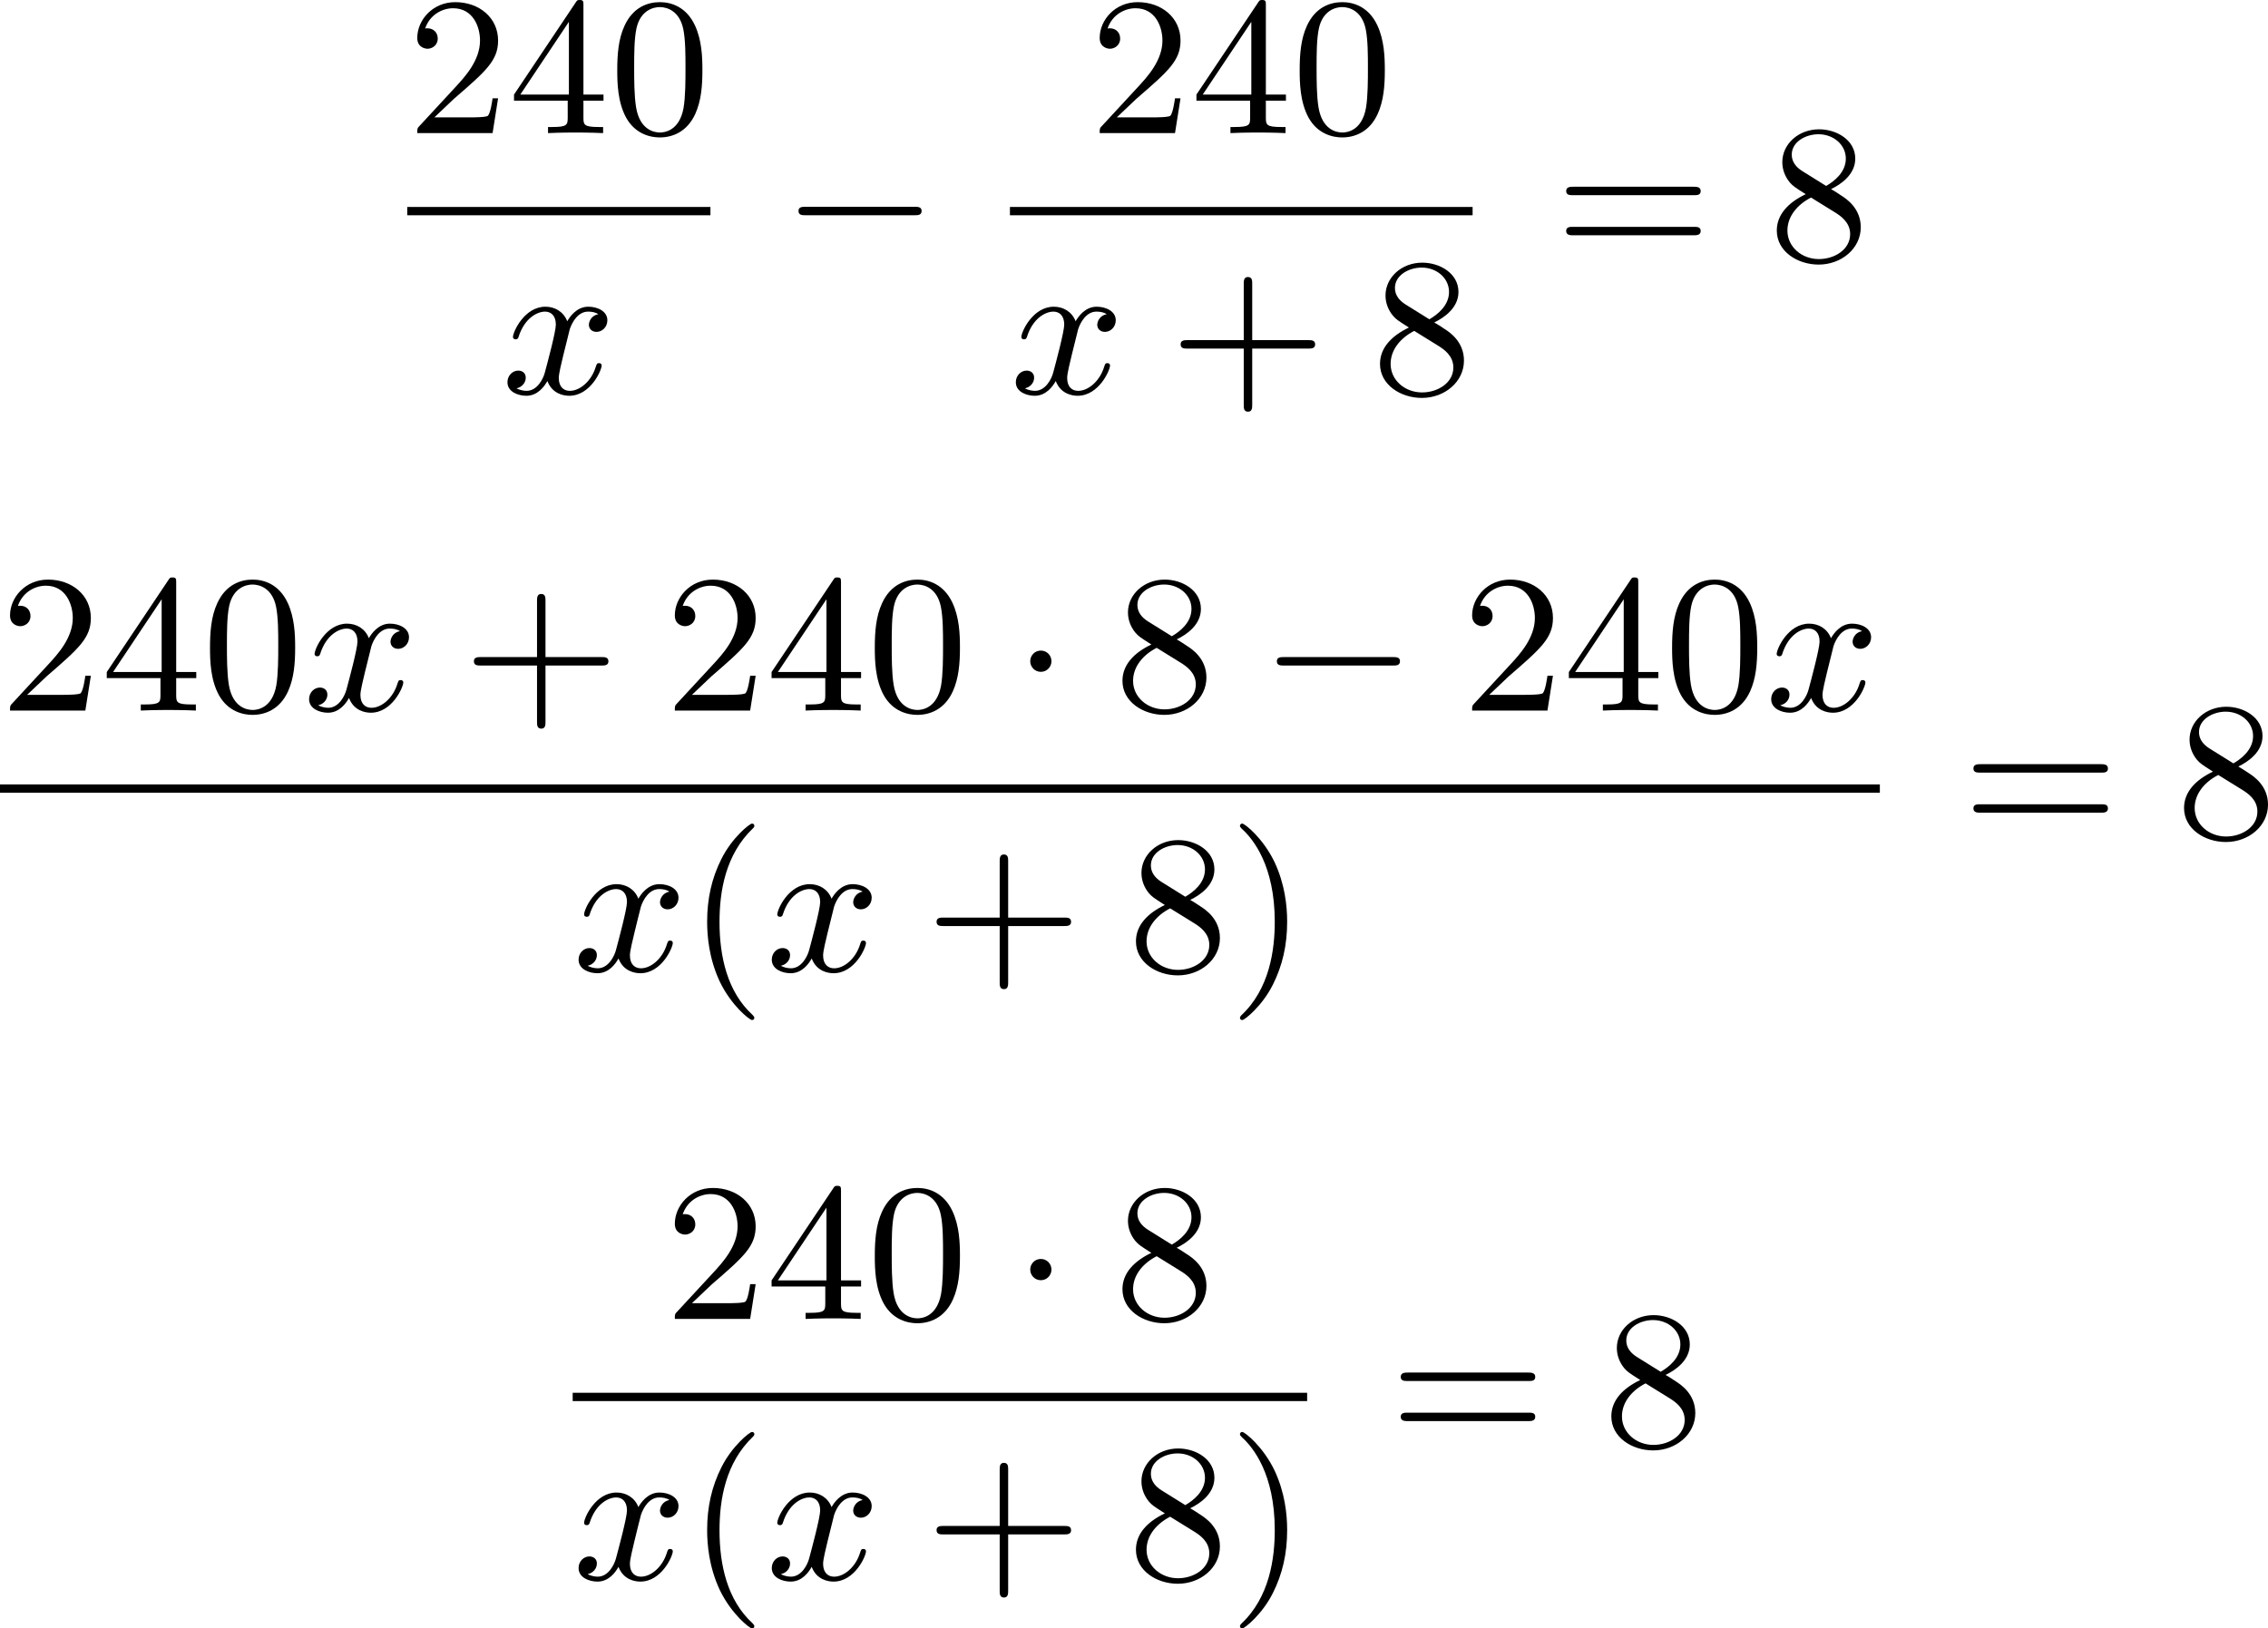 <?xml version='1.0' encoding='UTF-8'?>
<!-- This file was generated by dvisvgm 2.13.3 -->
<svg version='1.1' xmlns='http://www.w3.org/2000/svg' xmlns:xlink='http://www.w3.org/1999/xlink' width='206.805pt' height='148.522pt' viewBox='226.166 859.408 206.805 148.522'>
<defs>
<path id='g0-0' d='M6.052-2.053C6.214-2.053 6.384-2.053 6.384-2.251C6.384-2.439 6.205-2.439 6.052-2.439H1.103C.95-2.439 .771-2.439 .771-2.251C.771-2.053 .941-2.053 1.103-2.053H6.052Z'/>
<path id='g0-1' d='M1.757-2.251C1.757-2.511 1.551-2.735 1.273-2.735S.789-2.511 .789-2.251S.995-1.766 1.273-1.766S1.757-1.991 1.757-2.251Z'/>
<path id='g1-120' d='M4.411-3.622C4.08-3.56 3.981-3.273 3.981-3.138C3.981-2.968 4.107-2.815 4.331-2.815C4.582-2.815 4.824-3.031 4.824-3.344C4.824-3.757 4.376-3.963 3.954-3.963C3.416-3.963 3.102-3.488 2.995-3.3C2.824-3.739 2.43-3.963 2-3.963C1.04-3.963 .52-2.815 .52-2.582C.52-2.502 .583-2.475 .646-2.475C.726-2.475 .753-2.52 .771-2.573C1.049-3.461 1.641-3.739 1.982-3.739C2.242-3.739 2.475-3.569 2.475-3.147C2.475-2.824 2.089-1.39 1.973-.959C1.901-.681 1.632-.126 1.139-.126C.959-.126 .771-.188 .681-.242C.924-.287 1.103-.493 1.103-.726C1.103-.95 .933-1.049 .762-1.049C.502-1.049 .269-.825 .269-.52C.269-.081 .753 .099 1.13 .099C1.65 .099 1.955-.332 2.089-.574C2.313 .018 2.842 .099 3.084 .099C4.053 .099 4.564-1.067 4.564-1.282C4.564-1.327 4.537-1.39 4.447-1.39C4.349-1.39 4.34-1.354 4.295-1.219C4.098-.574 3.578-.126 3.111-.126C2.851-.126 2.609-.287 2.609-.717C2.609-.915 2.735-1.408 2.815-1.748C2.851-1.91 3.093-2.878 3.111-2.941C3.219-3.264 3.488-3.739 3.945-3.739C4.107-3.739 4.277-3.712 4.411-3.622Z'/>
<path id='g4-40' d='M3.058 2.134C3.058 2.089 3.031 2.062 2.977 2C1.82 .941 1.47-.672 1.47-2.242C1.47-3.631 1.739-5.317 3.004-6.519C3.04-6.554 3.058-6.581 3.058-6.626C3.058-6.689 3.013-6.725 2.95-6.725C2.842-6.725 2.035-6.079 1.551-5.102C1.121-4.241 .906-3.318 .906-2.251C.906-1.605 .986-.583 1.479 .475C2.008 1.578 2.842 2.233 2.95 2.233C3.013 2.233 3.058 2.197 3.058 2.134Z'/>
<path id='g4-41' d='M2.672-2.251C2.672-2.986 2.564-3.972 2.098-4.967C1.569-6.07 .735-6.725 .628-6.725C.538-6.725 .52-6.653 .52-6.626C.52-6.581 .538-6.554 .601-6.492C1.121-6.025 2.107-4.806 2.107-2.251C2.107-.968 1.874 .816 .574 2.026C.556 2.053 .52 2.089 .52 2.134C.52 2.161 .538 2.233 .628 2.233C.735 2.233 1.542 1.587 2.026 .61C2.457-.251 2.672-1.175 2.672-2.251Z'/>
<path id='g4-43' d='M6.33-2.053C6.456-2.053 6.644-2.053 6.644-2.242C6.644-2.439 6.474-2.439 6.33-2.439H3.775V-5.003C3.775-5.147 3.775-5.317 3.578-5.317C3.389-5.317 3.389-5.129 3.389-5.003V-2.439H.825C.699-2.439 .511-2.439 .511-2.251C.511-2.053 .681-2.053 .825-2.053H3.389V.511C3.389 .655 3.389 .825 3.587 .825C3.775 .825 3.775 .637 3.775 .511V-2.053H6.33Z'/>
<path id='g4-48' d='M4.241-2.869C4.241-3.47 4.214-4.241 3.9-4.914C3.506-5.756 2.824-5.972 2.304-5.972C1.766-5.972 1.085-5.756 .69-4.896C.403-4.277 .359-3.551 .359-2.869C.359-2.286 .377-1.417 .762-.708C1.184 .054 1.883 .197 2.295 .197C2.878 .197 3.542-.054 3.918-.879C4.187-1.479 4.241-2.152 4.241-2.869ZM2.304-.027C2.035-.027 1.39-.152 1.219-1.166C1.13-1.695 1.13-2.466 1.13-2.977C1.13-3.587 1.13-4.295 1.237-4.788C1.417-5.586 1.991-5.747 2.295-5.747C2.636-5.747 3.201-5.568 3.371-4.734C3.47-4.241 3.47-3.542 3.47-2.977C3.47-2.421 3.47-1.668 3.38-1.139C3.192-.117 2.529-.027 2.304-.027Z'/>
<path id='g4-50' d='M4.142-1.587H3.891C3.873-1.47 3.802-.941 3.685-.798C3.631-.717 3.013-.717 2.833-.717H1.237L2.125-1.56C3.596-2.833 4.142-3.309 4.142-4.223C4.142-5.254 3.291-5.972 2.188-5.972C1.157-5.972 .457-5.156 .457-4.34C.457-3.891 .843-3.847 .924-3.847C1.121-3.847 1.39-3.99 1.39-4.313C1.39-4.582 1.201-4.779 .924-4.779C.879-4.779 .852-4.779 .816-4.77C1.031-5.407 1.605-5.694 2.089-5.694C3.004-5.694 3.318-4.842 3.318-4.223C3.318-3.309 2.627-2.564 2.197-2.098L.556-.323C.457-.224 .457-.206 .457 0H3.891L4.142-1.587Z'/>
<path id='g4-52' d='M.26-1.757V-1.479H2.708V-.708C2.708-.377 2.681-.278 2.008-.278H1.811V0C2.376-.027 3.004-.027 3.067-.027C3.111-.027 3.757-.027 4.322 0V-.278H4.125C3.452-.278 3.425-.377 3.425-.708V-1.479H4.34V-1.757H3.425V-5.828C3.425-6.007 3.425-6.07 3.255-6.07C3.147-6.07 3.138-6.061 3.058-5.936L.26-1.757ZM.547-1.757L2.762-5.075V-1.757H.547Z'/>
<path id='g4-56' d='M1.542-4.071C1.273-4.241 1.067-4.483 1.067-4.815C1.067-5.398 1.695-5.747 2.286-5.747C2.977-5.747 3.533-5.263 3.533-4.636S2.995-3.596 2.636-3.389L1.542-4.071ZM2.86-3.246C3.309-3.461 3.963-3.909 3.963-4.636C3.963-5.478 3.12-5.972 2.313-5.972C1.372-5.972 .637-5.299 .637-4.474C.637-4.133 .762-3.811 .977-3.551C1.13-3.38 1.184-3.344 1.704-3.013C.915-2.636 .386-2.089 .386-1.354C.386-.403 1.327 .197 2.295 .197C3.335 .197 4.214-.538 4.214-1.506C4.214-2.376 3.551-2.806 3.327-2.95C3.228-3.022 2.968-3.183 2.86-3.246ZM1.946-2.86L3.075-2.161C3.282-2.026 3.73-1.739 3.73-1.193C3.73-.484 3.013-.054 2.304-.054C1.524-.054 .87-.61 .87-1.354C.87-2 1.318-2.537 1.946-2.86Z'/>
<path id='g4-61' d='M6.348-2.968C6.474-2.968 6.644-2.968 6.644-3.156C6.644-3.353 6.447-3.353 6.312-3.353H.843C.708-3.353 .511-3.353 .511-3.156C.511-2.968 .69-2.968 .807-2.968H6.348ZM6.312-1.139C6.447-1.139 6.644-1.139 6.644-1.336C6.644-1.524 6.474-1.524 6.348-1.524H.807C.69-1.524 .511-1.524 .511-1.336C.511-1.139 .708-1.139 .843-1.139H6.312Z'/>
</defs>
<g id='page4' transform='matrix(2 0 0 2 0 0)'>
<use x='131.65' y='435.774' xlink:href='#g4-50'/>
<use x='136.258' y='435.774' xlink:href='#g4-52'/>
<use x='140.866' y='435.774' xlink:href='#g4-48'/>
<rect x='131.65' y='439.142' height='.379' width='13.823'/>
<use x='135.95' y='447.654' xlink:href='#g1-120'/>
<use x='148.717' y='441.573' xlink:href='#g0-0'/>
<use x='162.763' y='435.774' xlink:href='#g4-50'/>
<use x='167.371' y='435.774' xlink:href='#g4-52'/>
<use x='171.979' y='435.774' xlink:href='#g4-48'/>
<rect x='159.128' y='439.142' height='.379' width='21.094'/>
<use x='159.128' y='447.654' xlink:href='#g1-120'/>
<use x='166.399' y='447.654' xlink:href='#g4-43'/>
<use x='175.614' y='447.654' xlink:href='#g4-56'/>
<use x='183.977' y='441.573' xlink:href='#g4-61'/>
<use x='193.705' y='441.573' xlink:href='#g4-56'/>
<use x='113.083' y='462.108' xlink:href='#g4-50'/>
<use x='117.691' y='462.108' xlink:href='#g4-52'/>
<use x='122.299' y='462.108' xlink:href='#g4-48'/>
<use x='126.906' y='462.108' xlink:href='#g1-120'/>
<use x='134.178' y='462.108' xlink:href='#g4-43'/>
<use x='143.393' y='462.108' xlink:href='#g4-50'/>
<use x='148.001' y='462.108' xlink:href='#g4-52'/>
<use x='152.608' y='462.108' xlink:href='#g4-48'/>
<use x='159.264' y='462.108' xlink:href='#g0-1'/>
<use x='163.872' y='462.108' xlink:href='#g4-56'/>
<use x='170.527' y='462.108' xlink:href='#g0-0'/>
<use x='179.743' y='462.108' xlink:href='#g4-50'/>
<use x='184.35' y='462.108' xlink:href='#g4-52'/>
<use x='188.958' y='462.108' xlink:href='#g4-48'/>
<use x='193.566' y='462.108' xlink:href='#g1-120'/>
<rect x='113.083' y='465.476' height='.379' width='85.706'/>
<use x='139.193' y='473.988' xlink:href='#g1-120'/>
<use x='144.417' y='473.988' xlink:href='#g4-40'/>
<use x='148.001' y='473.988' xlink:href='#g1-120'/>
<use x='155.272' y='473.988' xlink:href='#g4-43'/>
<use x='164.487' y='473.988' xlink:href='#g4-56'/>
<use x='169.095' y='473.988' xlink:href='#g4-41'/>
<use x='202.544' y='467.906' xlink:href='#g4-61'/>
<use x='212.272' y='467.906' xlink:href='#g4-56'/>
<use x='143.393' y='489.852' xlink:href='#g4-50'/>
<use x='148.001' y='489.852' xlink:href='#g4-52'/>
<use x='152.608' y='489.852' xlink:href='#g4-48'/>
<use x='159.264' y='489.852' xlink:href='#g0-1'/>
<use x='163.872' y='489.852' xlink:href='#g4-56'/>
<rect x='139.193' y='493.22' height='.379' width='33.485'/>
<use x='139.193' y='501.732' xlink:href='#g1-120'/>
<use x='144.417' y='501.732' xlink:href='#g4-40'/>
<use x='148.001' y='501.732' xlink:href='#g1-120'/>
<use x='155.272' y='501.732' xlink:href='#g4-43'/>
<use x='164.487' y='501.732' xlink:href='#g4-56'/>
<use x='169.095' y='501.732' xlink:href='#g4-41'/>
<use x='176.434' y='495.651' xlink:href='#g4-61'/>
<use x='186.161' y='495.651' xlink:href='#g4-56'/>
</g>
</svg>